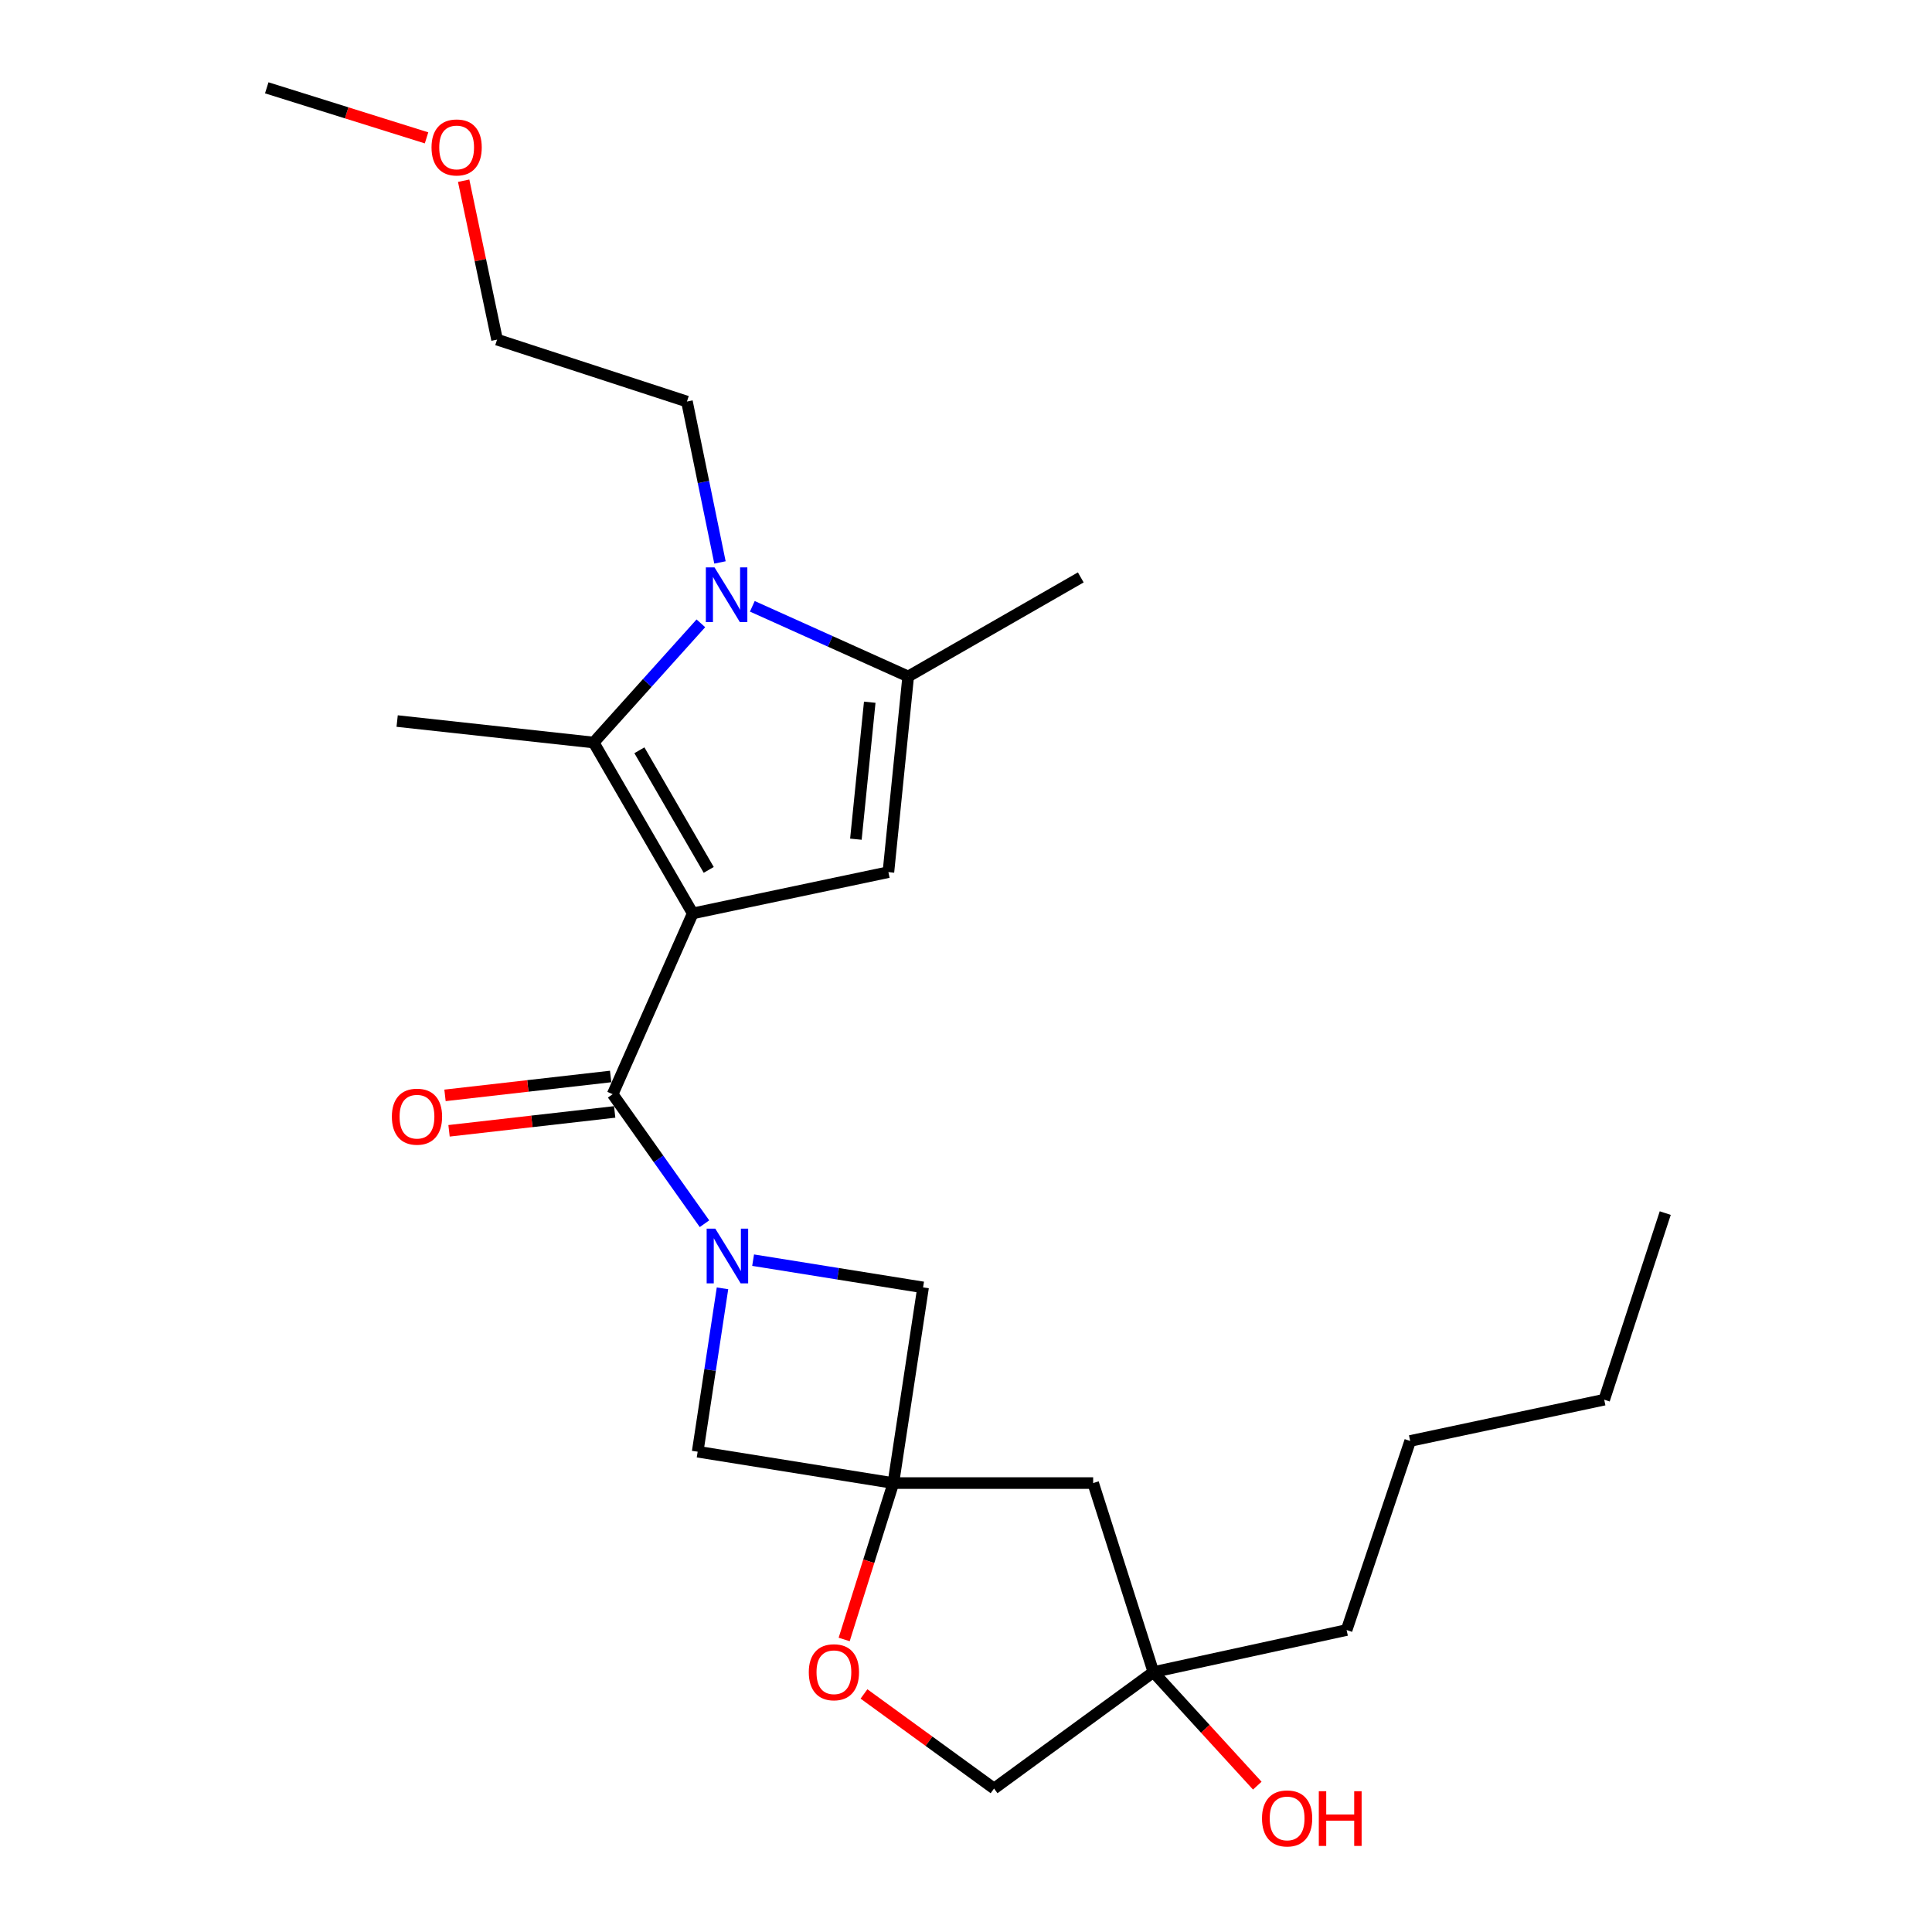 <?xml version='1.0' encoding='iso-8859-1'?>
<svg version='1.1' baseProfile='full'
              xmlns='http://www.w3.org/2000/svg'
                      xmlns:rdkit='http://www.rdkit.org/xml'
                      xmlns:xlink='http://www.w3.org/1999/xlink'
                  xml:space='preserve'
width='1000px' height='1000px' viewBox='0 0 1000 1000'>
<!-- END OF HEADER -->
<rect style='opacity:1.0;fill:#FFFFFF;stroke:none' width='1000' height='1000' x='0' y='0'> </rect>
<path class='bond-0' d='M 358.556,472.78 L 307.286,384.33' style='fill:none;fill-rule:evenodd;stroke:#000000;stroke-width:6px;stroke-linecap:butt;stroke-linejoin:miter;stroke-opacity:1' />
<path class='bond-0' d='M 366.838,450.254 L 330.948,388.339' style='fill:none;fill-rule:evenodd;stroke:#000000;stroke-width:6px;stroke-linecap:butt;stroke-linejoin:miter;stroke-opacity:1' />
<path class='bond-1' d='M 358.556,472.78 L 317.111,566.358' style='fill:none;fill-rule:evenodd;stroke:#000000;stroke-width:6px;stroke-linecap:butt;stroke-linejoin:miter;stroke-opacity:1' />
<path class='bond-4' d='M 358.556,472.78 L 459.837,451.416' style='fill:none;fill-rule:evenodd;stroke:#000000;stroke-width:6px;stroke-linecap:butt;stroke-linejoin:miter;stroke-opacity:1' />
<path class='bond-3' d='M 307.286,384.33 L 335.029,353.481' style='fill:none;fill-rule:evenodd;stroke:#000000;stroke-width:6px;stroke-linecap:butt;stroke-linejoin:miter;stroke-opacity:1' />
<path class='bond-3' d='M 335.029,353.481 L 362.772,322.632' style='fill:none;fill-rule:evenodd;stroke:#0000FF;stroke-width:6px;stroke-linecap:butt;stroke-linejoin:miter;stroke-opacity:1' />
<path class='bond-15' d='M 307.286,384.33 L 205.564,373.213' style='fill:none;fill-rule:evenodd;stroke:#000000;stroke-width:6px;stroke-linecap:butt;stroke-linejoin:miter;stroke-opacity:1' />
<path class='bond-2' d='M 317.111,566.358 L 340.878,599.875' style='fill:none;fill-rule:evenodd;stroke:#000000;stroke-width:6px;stroke-linecap:butt;stroke-linejoin:miter;stroke-opacity:1' />
<path class='bond-2' d='M 340.878,599.875 L 364.644,633.393' style='fill:none;fill-rule:evenodd;stroke:#0000FF;stroke-width:6px;stroke-linecap:butt;stroke-linejoin:miter;stroke-opacity:1' />
<path class='bond-11' d='M 316.065,557.186 L 273.199,562.074' style='fill:none;fill-rule:evenodd;stroke:#000000;stroke-width:6px;stroke-linecap:butt;stroke-linejoin:miter;stroke-opacity:1' />
<path class='bond-11' d='M 273.199,562.074 L 230.334,566.962' style='fill:none;fill-rule:evenodd;stroke:#FF0000;stroke-width:6px;stroke-linecap:butt;stroke-linejoin:miter;stroke-opacity:1' />
<path class='bond-11' d='M 318.157,575.529 L 275.291,580.417' style='fill:none;fill-rule:evenodd;stroke:#000000;stroke-width:6px;stroke-linecap:butt;stroke-linejoin:miter;stroke-opacity:1' />
<path class='bond-11' d='M 275.291,580.417 L 232.425,585.304' style='fill:none;fill-rule:evenodd;stroke:#FF0000;stroke-width:6px;stroke-linecap:butt;stroke-linejoin:miter;stroke-opacity:1' />
<path class='bond-7' d='M 373.963,666.841 L 367.537,709.121' style='fill:none;fill-rule:evenodd;stroke:#0000FF;stroke-width:6px;stroke-linecap:butt;stroke-linejoin:miter;stroke-opacity:1' />
<path class='bond-7' d='M 367.537,709.121 L 361.11,751.4' style='fill:none;fill-rule:evenodd;stroke:#000000;stroke-width:6px;stroke-linecap:butt;stroke-linejoin:miter;stroke-opacity:1' />
<path class='bond-8' d='M 389.809,652.253 L 433.797,659.304' style='fill:none;fill-rule:evenodd;stroke:#0000FF;stroke-width:6px;stroke-linecap:butt;stroke-linejoin:miter;stroke-opacity:1' />
<path class='bond-8' d='M 433.797,659.304 L 477.785,666.356' style='fill:none;fill-rule:evenodd;stroke:#000000;stroke-width:6px;stroke-linecap:butt;stroke-linejoin:miter;stroke-opacity:1' />
<path class='bond-14' d='M 372.654,291.117 L 364.108,249.479' style='fill:none;fill-rule:evenodd;stroke:#0000FF;stroke-width:6px;stroke-linecap:butt;stroke-linejoin:miter;stroke-opacity:1' />
<path class='bond-14' d='M 364.108,249.479 L 355.562,207.841' style='fill:none;fill-rule:evenodd;stroke:#000000;stroke-width:6px;stroke-linecap:butt;stroke-linejoin:miter;stroke-opacity:1' />
<path class='bond-25' d='M 389.401,313.823 L 429.742,331.979' style='fill:none;fill-rule:evenodd;stroke:#0000FF;stroke-width:6px;stroke-linecap:butt;stroke-linejoin:miter;stroke-opacity:1' />
<path class='bond-25' d='M 429.742,331.979 L 470.083,350.136' style='fill:none;fill-rule:evenodd;stroke:#000000;stroke-width:6px;stroke-linecap:butt;stroke-linejoin:miter;stroke-opacity:1' />
<path class='bond-5' d='M 459.837,451.416 L 470.083,350.136' style='fill:none;fill-rule:evenodd;stroke:#000000;stroke-width:6px;stroke-linecap:butt;stroke-linejoin:miter;stroke-opacity:1' />
<path class='bond-5' d='M 443.006,434.366 L 450.178,363.47' style='fill:none;fill-rule:evenodd;stroke:#000000;stroke-width:6px;stroke-linecap:butt;stroke-linejoin:miter;stroke-opacity:1' />
<path class='bond-17' d='M 470.083,350.136 L 559.404,298.865' style='fill:none;fill-rule:evenodd;stroke:#000000;stroke-width:6px;stroke-linecap:butt;stroke-linejoin:miter;stroke-opacity:1' />
<path class='bond-6' d='M 462.401,767.636 L 477.785,666.356' style='fill:none;fill-rule:evenodd;stroke:#000000;stroke-width:6px;stroke-linecap:butt;stroke-linejoin:miter;stroke-opacity:1' />
<path class='bond-9' d='M 462.401,767.636 L 449.671,808.111' style='fill:none;fill-rule:evenodd;stroke:#000000;stroke-width:6px;stroke-linecap:butt;stroke-linejoin:miter;stroke-opacity:1' />
<path class='bond-9' d='M 449.671,808.111 L 436.942,848.586' style='fill:none;fill-rule:evenodd;stroke:#FF0000;stroke-width:6px;stroke-linecap:butt;stroke-linejoin:miter;stroke-opacity:1' />
<path class='bond-10' d='M 462.401,767.636 L 565.814,767.636' style='fill:none;fill-rule:evenodd;stroke:#000000;stroke-width:6px;stroke-linecap:butt;stroke-linejoin:miter;stroke-opacity:1' />
<path class='bond-26' d='M 462.401,767.636 L 361.11,751.4' style='fill:none;fill-rule:evenodd;stroke:#000000;stroke-width:6px;stroke-linecap:butt;stroke-linejoin:miter;stroke-opacity:1' />
<path class='bond-13' d='M 447.194,876.786 L 480.859,901.266' style='fill:none;fill-rule:evenodd;stroke:#FF0000;stroke-width:6px;stroke-linecap:butt;stroke-linejoin:miter;stroke-opacity:1' />
<path class='bond-13' d='M 480.859,901.266 L 514.523,925.746' style='fill:none;fill-rule:evenodd;stroke:#000000;stroke-width:6px;stroke-linecap:butt;stroke-linejoin:miter;stroke-opacity:1' />
<path class='bond-12' d='M 565.814,767.636 L 597.003,865.47' style='fill:none;fill-rule:evenodd;stroke:#000000;stroke-width:6px;stroke-linecap:butt;stroke-linejoin:miter;stroke-opacity:1' />
<path class='bond-16' d='M 597.003,865.47 L 623.886,894.858' style='fill:none;fill-rule:evenodd;stroke:#000000;stroke-width:6px;stroke-linecap:butt;stroke-linejoin:miter;stroke-opacity:1' />
<path class='bond-16' d='M 623.886,894.858 L 650.768,924.247' style='fill:none;fill-rule:evenodd;stroke:#FF0000;stroke-width:6px;stroke-linecap:butt;stroke-linejoin:miter;stroke-opacity:1' />
<path class='bond-19' d='M 597.003,865.47 L 697.001,843.696' style='fill:none;fill-rule:evenodd;stroke:#000000;stroke-width:6px;stroke-linecap:butt;stroke-linejoin:miter;stroke-opacity:1' />
<path class='bond-27' d='M 597.003,865.47 L 514.523,925.746' style='fill:none;fill-rule:evenodd;stroke:#000000;stroke-width:6px;stroke-linecap:butt;stroke-linejoin:miter;stroke-opacity:1' />
<path class='bond-20' d='M 355.562,207.841 L 257.276,175.791' style='fill:none;fill-rule:evenodd;stroke:#000000;stroke-width:6px;stroke-linecap:butt;stroke-linejoin:miter;stroke-opacity:1' />
<path class='bond-18' d='M 239.99,93.537 L 248.633,134.664' style='fill:none;fill-rule:evenodd;stroke:#FF0000;stroke-width:6px;stroke-linecap:butt;stroke-linejoin:miter;stroke-opacity:1' />
<path class='bond-18' d='M 248.633,134.664 L 257.276,175.791' style='fill:none;fill-rule:evenodd;stroke:#000000;stroke-width:6px;stroke-linecap:butt;stroke-linejoin:miter;stroke-opacity:1' />
<path class='bond-21' d='M 220.779,71.356 L 179.424,58.405' style='fill:none;fill-rule:evenodd;stroke:#FF0000;stroke-width:6px;stroke-linecap:butt;stroke-linejoin:miter;stroke-opacity:1' />
<path class='bond-21' d='M 179.424,58.405 L 138.068,45.455' style='fill:none;fill-rule:evenodd;stroke:#000000;stroke-width:6px;stroke-linecap:butt;stroke-linejoin:miter;stroke-opacity:1' />
<path class='bond-22' d='M 697.001,843.696 L 729.903,745.841' style='fill:none;fill-rule:evenodd;stroke:#000000;stroke-width:6px;stroke-linecap:butt;stroke-linejoin:miter;stroke-opacity:1' />
<path class='bond-23' d='M 729.903,745.841 L 830.332,724.478' style='fill:none;fill-rule:evenodd;stroke:#000000;stroke-width:6px;stroke-linecap:butt;stroke-linejoin:miter;stroke-opacity:1' />
<path class='bond-24' d='M 830.332,724.478 L 861.932,627.895' style='fill:none;fill-rule:evenodd;stroke:#000000;stroke-width:6px;stroke-linecap:butt;stroke-linejoin:miter;stroke-opacity:1' />
<path  class='atom-3' d='M 370.245 635.96
L 379.525 650.96
Q 380.445 652.44, 381.925 655.12
Q 383.405 657.8, 383.485 657.96
L 383.485 635.96
L 387.245 635.96
L 387.245 664.28
L 383.365 664.28
L 373.405 647.88
Q 372.245 645.96, 371.005 643.76
Q 369.805 641.56, 369.445 640.88
L 369.445 664.28
L 365.765 664.28
L 365.765 635.96
L 370.245 635.96
' fill='#0000FF'/>
<path  class='atom-4' d='M 369.824 293.669
L 379.104 308.669
Q 380.024 310.149, 381.504 312.829
Q 382.984 315.509, 383.064 315.669
L 383.064 293.669
L 386.824 293.669
L 386.824 321.989
L 382.944 321.989
L 372.984 305.589
Q 371.824 303.669, 370.584 301.469
Q 369.384 299.269, 369.024 298.589
L 369.024 321.989
L 365.344 321.989
L 365.344 293.669
L 369.824 293.669
' fill='#0000FF'/>
<path  class='atom-10' d='M 418.632 865.55
Q 418.632 858.75, 421.992 854.95
Q 425.352 851.15, 431.632 851.15
Q 437.912 851.15, 441.272 854.95
Q 444.632 858.75, 444.632 865.55
Q 444.632 872.43, 441.232 876.35
Q 437.832 880.23, 431.632 880.23
Q 425.392 880.23, 421.992 876.35
Q 418.632 872.47, 418.632 865.55
M 431.632 877.03
Q 435.952 877.03, 438.272 874.15
Q 440.632 871.23, 440.632 865.55
Q 440.632 859.99, 438.272 857.19
Q 435.952 854.35, 431.632 854.35
Q 427.312 854.35, 424.952 857.15
Q 422.632 859.95, 422.632 865.55
Q 422.632 871.27, 424.952 874.15
Q 427.312 877.03, 431.632 877.03
' fill='#FF0000'/>
<path  class='atom-12' d='M 202.831 577.986
Q 202.831 571.186, 206.191 567.386
Q 209.551 563.586, 215.831 563.586
Q 222.111 563.586, 225.471 567.386
Q 228.831 571.186, 228.831 577.986
Q 228.831 584.866, 225.431 588.786
Q 222.031 592.666, 215.831 592.666
Q 209.591 592.666, 206.191 588.786
Q 202.831 584.906, 202.831 577.986
M 215.831 589.466
Q 220.151 589.466, 222.471 586.586
Q 224.831 583.666, 224.831 577.986
Q 224.831 572.426, 222.471 569.626
Q 220.151 566.786, 215.831 566.786
Q 211.511 566.786, 209.151 569.586
Q 206.831 572.386, 206.831 577.986
Q 206.831 583.706, 209.151 586.586
Q 211.511 589.466, 215.831 589.466
' fill='#FF0000'/>
<path  class='atom-17' d='M 653.212 941.21
Q 653.212 934.41, 656.572 930.61
Q 659.932 926.81, 666.212 926.81
Q 672.492 926.81, 675.852 930.61
Q 679.212 934.41, 679.212 941.21
Q 679.212 948.09, 675.812 952.01
Q 672.412 955.89, 666.212 955.89
Q 659.972 955.89, 656.572 952.01
Q 653.212 948.13, 653.212 941.21
M 666.212 952.69
Q 670.532 952.69, 672.852 949.81
Q 675.212 946.89, 675.212 941.21
Q 675.212 935.65, 672.852 932.85
Q 670.532 930.01, 666.212 930.01
Q 661.892 930.01, 659.532 932.81
Q 657.212 935.61, 657.212 941.21
Q 657.212 946.93, 659.532 949.81
Q 661.892 952.69, 666.212 952.69
' fill='#FF0000'/>
<path  class='atom-17' d='M 682.612 927.13
L 686.452 927.13
L 686.452 939.17
L 700.932 939.17
L 700.932 927.13
L 704.772 927.13
L 704.772 955.45
L 700.932 955.45
L 700.932 942.37
L 686.452 942.37
L 686.452 955.45
L 682.612 955.45
L 682.612 927.13
' fill='#FF0000'/>
<path  class='atom-19' d='M 223.354 76.314
Q 223.354 69.513, 226.714 65.713
Q 230.074 61.913, 236.354 61.913
Q 242.634 61.913, 245.994 65.713
Q 249.354 69.513, 249.354 76.314
Q 249.354 83.194, 245.954 87.114
Q 242.554 90.993, 236.354 90.993
Q 230.114 90.993, 226.714 87.114
Q 223.354 83.234, 223.354 76.314
M 236.354 87.793
Q 240.674 87.793, 242.994 84.913
Q 245.354 81.993, 245.354 76.314
Q 245.354 70.754, 242.994 67.954
Q 240.674 65.114, 236.354 65.114
Q 232.034 65.114, 229.674 67.913
Q 227.354 70.713, 227.354 76.314
Q 227.354 82.034, 229.674 84.913
Q 232.034 87.793, 236.354 87.793
' fill='#FF0000'/>
</svg>
